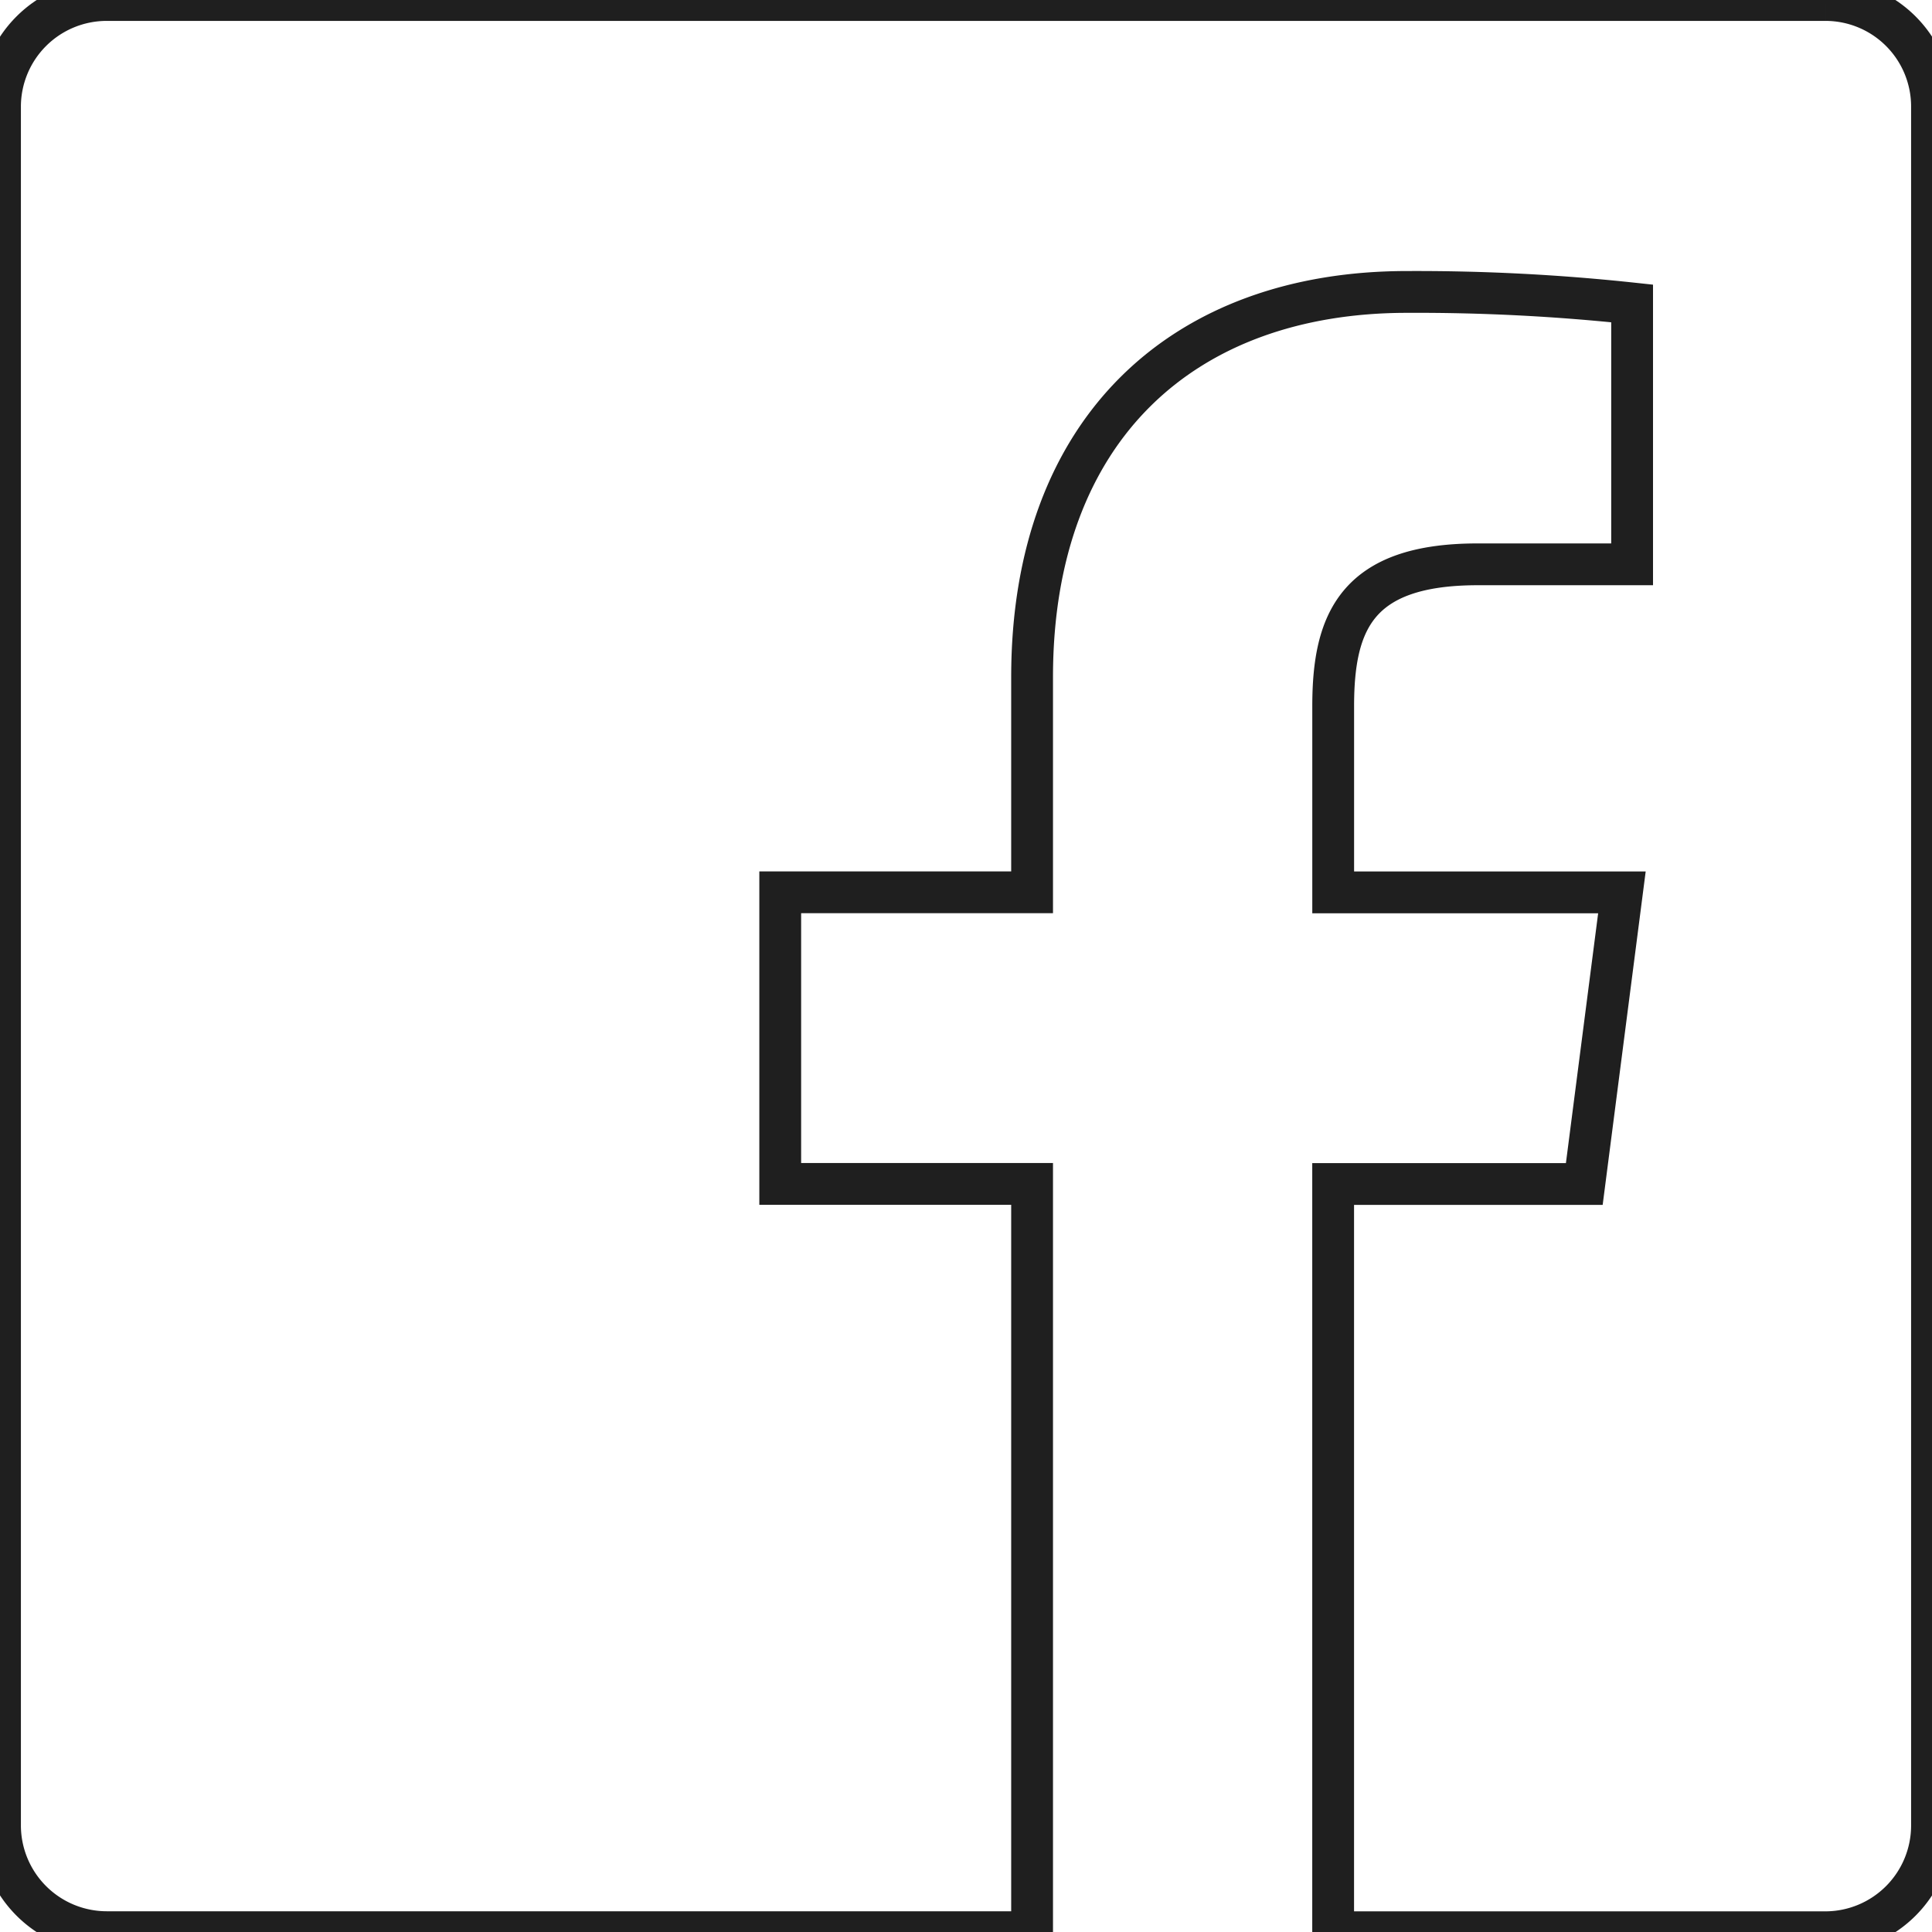 <svg id="Composant_103_39" data-name="Composant 103 – 39" xmlns="http://www.w3.org/2000/svg" xmlns:xlink="http://www.w3.org/1999/xlink" width="46.218" height="46.222" viewBox="0 0 46.218 46.222">
  <defs>
    <clipPath id="clip-path">
      <rect id="Rectangle_6313" data-name="Rectangle 6313" width="46.218" height="46.222" fill="none" stroke="#1f1f1f" stroke-width="1"/>
    </clipPath>
  </defs>
  <g id="Groupe_12005" data-name="Groupe 12005" clip-path="url(#clip-path)">
    <path id="Tracé_11327" data-name="Tracé 11327" d="M43.669,0H2.552A2.553,2.553,0,0,0,0,2.552V43.671a2.556,2.556,0,0,0,2.552,2.551H24.69v-17.9H18.665V21.346H24.69V16.2c0-5.966,3.645-9.216,8.971-9.216a48.35,48.35,0,0,1,5.383.275V13.5l-3.694,0c-2.9,0-3.457,1.377-3.457,3.393v4.455H38.8l-.9,6.976H31.892v17.9H43.673a2.554,2.554,0,0,0,2.545-2.552V2.553A2.548,2.548,0,0,0,43.669,0" transform="translate(0 0)" fill="none" stroke="#1f1f1f" stroke-width="1"/>
  </g>
</svg>

